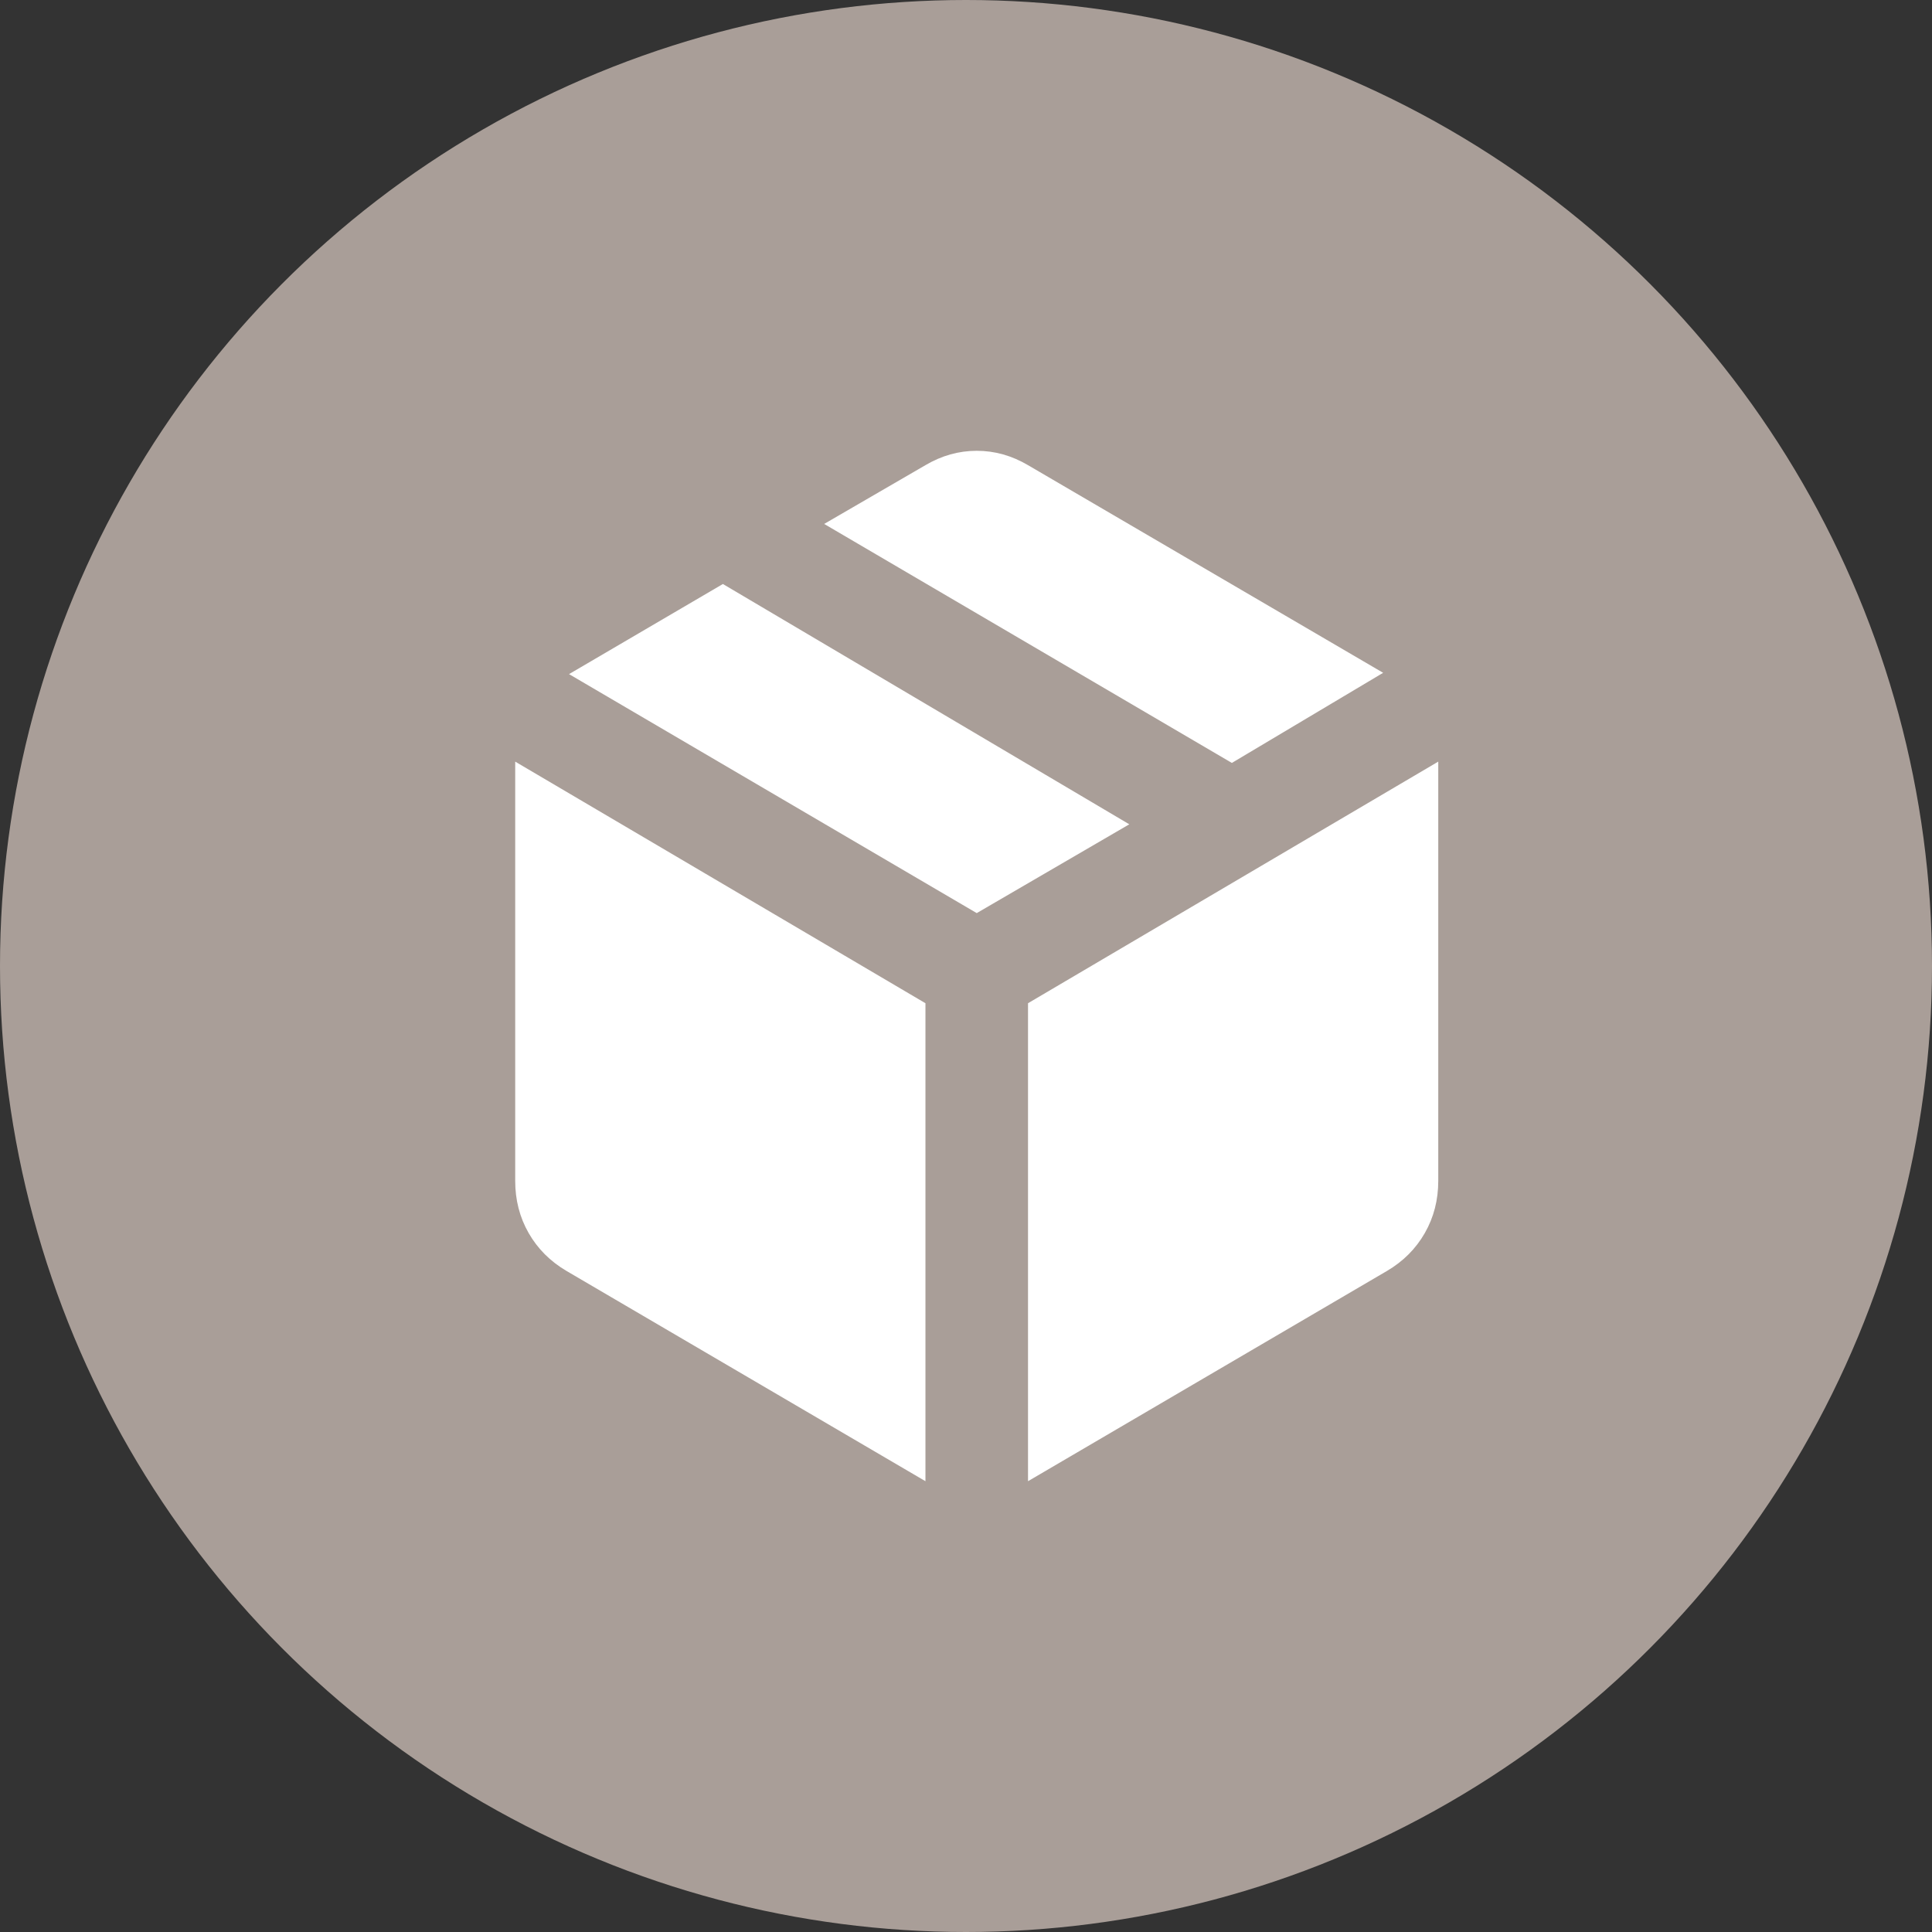 <svg xmlns="http://www.w3.org/2000/svg" width="90" height="90" viewBox="0 0 90 90" fill="none"><rect x="0" y="0" width="90" height="90" fill="#333333" stroke="none"/><circle cx="45" cy="45" r="45" fill="#A99E98"></circle><path d="M43.111 69V46.734L24 35.479V55.008C24 55.9 24.209 56.711 24.627 57.441C25.045 58.171 25.632 58.759 26.389 59.205L43.111 69ZM47.889 69L64.611 59.205C65.368 58.759 65.955 58.171 66.373 57.441C66.791 56.711 67 55.9 67 55.008V35.479L47.889 46.734V69ZM57.385 35.54L64.432 31.342L47.889 21.669C47.132 21.223 46.336 21 45.5 21C44.664 21 43.868 21.223 43.111 21.669L38.393 24.407L57.385 35.54ZM45.5 42.536L52.607 38.399L33.675 27.205L26.508 31.403L45.5 42.536Z" fill="white"></path></svg>